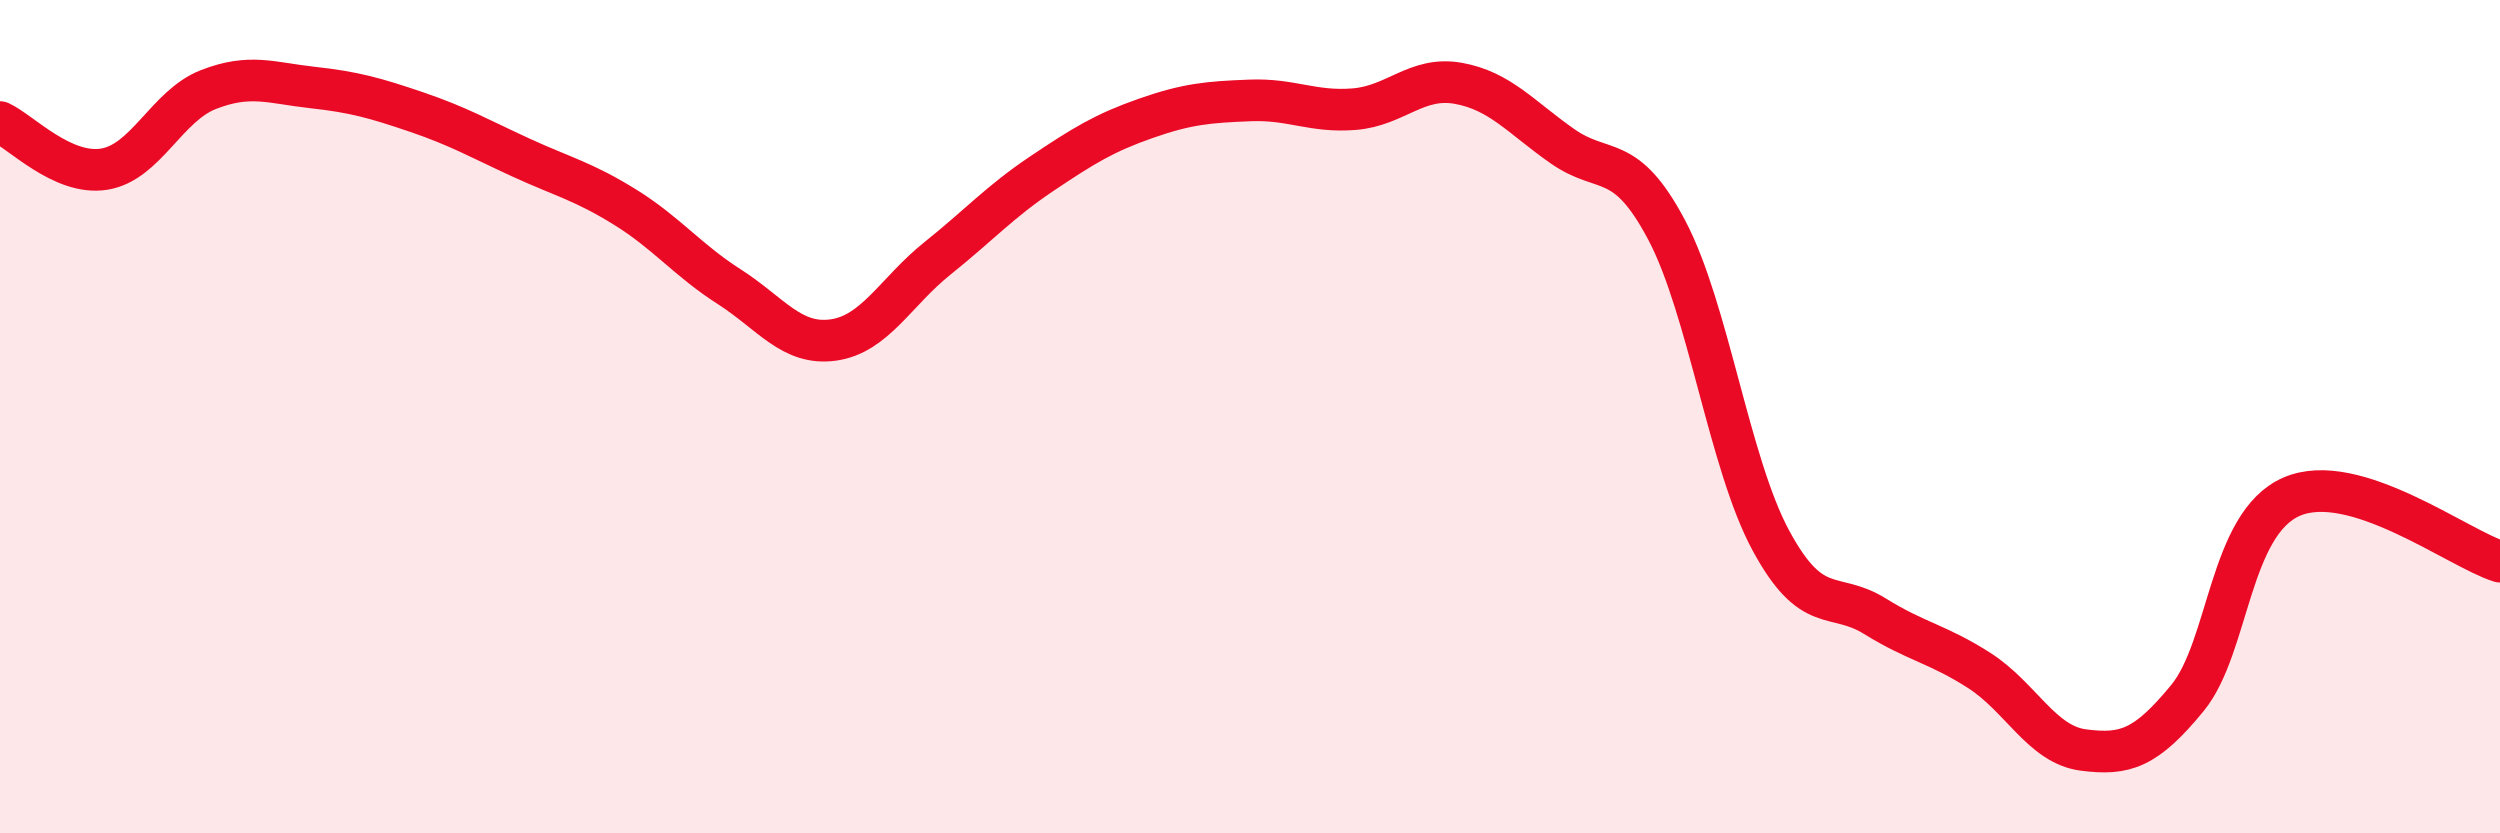 
    <svg width="60" height="20" viewBox="0 0 60 20" xmlns="http://www.w3.org/2000/svg">
      <path
        d="M 0,2.93 C 0.5,3.16 1.5,4.22 2.5,4.06 C 3.5,3.9 4,2.54 5,2.15 C 6,1.76 6.5,1.99 7.5,2.1 C 8.5,2.21 9,2.35 10,2.69 C 11,3.03 11.5,3.32 12.5,3.78 C 13.5,4.24 14,4.35 15,4.97 C 16,5.59 16.5,6.24 17.5,6.88 C 18.5,7.52 19,8.3 20,8.16 C 21,8.02 21.5,7 22.5,6.2 C 23.5,5.4 24,4.84 25,4.17 C 26,3.5 26.5,3.19 27.5,2.84 C 28.5,2.49 29,2.45 30,2.41 C 31,2.37 31.5,2.7 32.5,2.62 C 33.5,2.54 34,1.82 35,2 C 36,2.18 36.5,2.81 37.5,3.51 C 38.5,4.21 39,3.63 40,5.52 C 41,7.41 41.5,11.12 42.5,12.97 C 43.5,14.82 44,14.17 45,14.79 C 46,15.41 46.5,15.45 47.5,16.09 C 48.5,16.73 49,17.87 50,18 C 51,18.13 51.5,17.97 52.5,16.75 C 53.5,15.53 53.5,12.57 55,11.92 C 56.5,11.27 59,13.17 60,13.48L60 20L0 20Z"
        fill="#EB0A25"
        opacity="0.1"
        stroke-linecap="round"
        stroke-linejoin="round"
      />
      <path
        d="M 0,2.93 C 0.5,3.16 1.5,4.22 2.5,4.06 C 3.5,3.9 4,2.54 5,2.15 C 6,1.76 6.5,1.99 7.5,2.1 C 8.5,2.21 9,2.35 10,2.69 C 11,3.03 11.5,3.32 12.5,3.78 C 13.5,4.24 14,4.35 15,4.97 C 16,5.59 16.5,6.24 17.5,6.88 C 18.5,7.52 19,8.3 20,8.16 C 21,8.02 21.5,7 22.5,6.2 C 23.5,5.4 24,4.84 25,4.17 C 26,3.5 26.5,3.19 27.5,2.84 C 28.5,2.49 29,2.45 30,2.41 C 31,2.37 31.5,2.7 32.5,2.62 C 33.5,2.54 34,1.82 35,2 C 36,2.18 36.5,2.81 37.5,3.51 C 38.5,4.21 39,3.63 40,5.52 C 41,7.41 41.5,11.12 42.5,12.97 C 43.5,14.82 44,14.17 45,14.79 C 46,15.41 46.5,15.45 47.5,16.09 C 48.5,16.73 49,17.87 50,18 C 51,18.13 51.5,17.97 52.5,16.75 C 53.5,15.53 53.5,12.57 55,11.92 C 56.5,11.27 59,13.17 60,13.48"
        stroke="#EB0A25"
        stroke-width="1"
        fill="none"
        stroke-linecap="round"
        stroke-linejoin="round"
      />
    </svg>
  